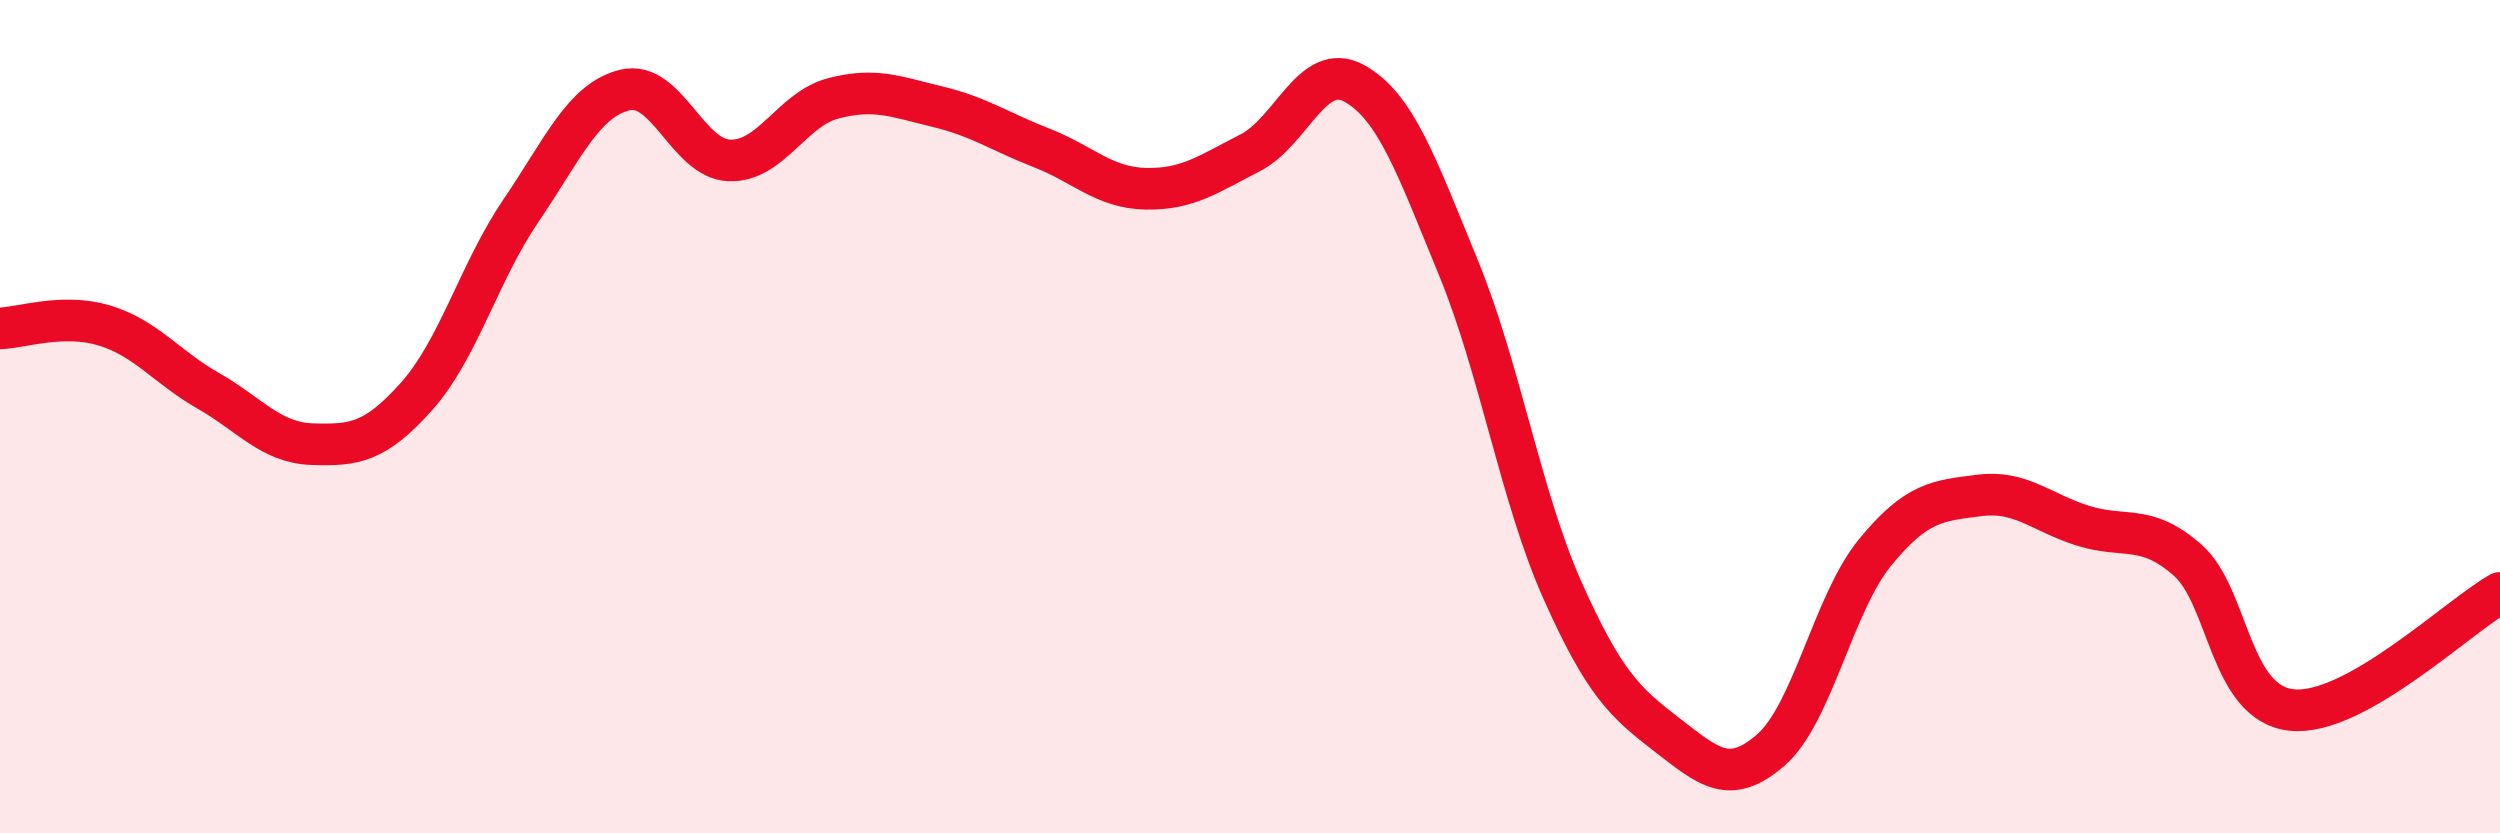 
    <svg width="60" height="20" viewBox="0 0 60 20" xmlns="http://www.w3.org/2000/svg">
      <path
        d="M 0,7.88 C 0.5,7.87 1.5,7.51 2.5,7.81 C 3.5,8.11 4,8.81 5,9.38 C 6,9.95 6.5,10.63 7.5,10.66 C 8.5,10.69 9,10.63 10,9.51 C 11,8.39 11.5,6.53 12.5,5.06 C 13.5,3.59 14,2.4 15,2.16 C 16,1.92 16.5,3.81 17.5,3.85 C 18.5,3.89 19,2.62 20,2.36 C 21,2.1 21.5,2.32 22.5,2.56 C 23.5,2.8 24,3.16 25,3.55 C 26,3.94 26.5,4.51 27.5,4.53 C 28.5,4.55 29,4.18 30,3.67 C 31,3.16 31.5,1.45 32.5,2 C 33.5,2.55 34,3.99 35,6.42 C 36,8.85 36.5,11.93 37.5,14.17 C 38.5,16.41 39,16.86 40,17.63 C 41,18.4 41.5,18.87 42.5,18 C 43.5,17.13 44,14.48 45,13.26 C 46,12.04 46.5,12.02 47.5,11.89 C 48.5,11.76 49,12.31 50,12.62 C 51,12.93 51.5,12.56 52.5,13.44 C 53.5,14.32 53.5,16.88 55,17.04 C 56.5,17.2 59,14.79 60,14.23L60 20L0 20Z"
        fill="#EB0A25"
        opacity="0.1"
        stroke-linecap="round"
        stroke-linejoin="round"
      />
      <path
        d="M 0,7.88 C 0.5,7.87 1.5,7.51 2.5,7.81 C 3.5,8.11 4,8.81 5,9.38 C 6,9.95 6.5,10.63 7.5,10.66 C 8.5,10.69 9,10.63 10,9.51 C 11,8.39 11.5,6.53 12.5,5.06 C 13.5,3.59 14,2.4 15,2.16 C 16,1.92 16.5,3.81 17.5,3.85 C 18.5,3.89 19,2.62 20,2.36 C 21,2.1 21.5,2.32 22.5,2.56 C 23.5,2.8 24,3.16 25,3.55 C 26,3.94 26.5,4.51 27.5,4.53 C 28.5,4.55 29,4.18 30,3.67 C 31,3.16 31.5,1.45 32.5,2 C 33.5,2.55 34,3.99 35,6.42 C 36,8.85 36.5,11.93 37.5,14.17 C 38.5,16.41 39,16.86 40,17.63 C 41,18.4 41.5,18.87 42.5,18 C 43.5,17.13 44,14.48 45,13.26 C 46,12.04 46.5,12.02 47.5,11.89 C 48.5,11.76 49,12.31 50,12.62 C 51,12.93 51.5,12.56 52.5,13.44 C 53.5,14.32 53.5,16.88 55,17.04 C 56.5,17.2 59,14.79 60,14.23"
        stroke="#EB0A25"
        stroke-width="1"
        fill="none"
        stroke-linecap="round"
        stroke-linejoin="round"
      />
    </svg>
  